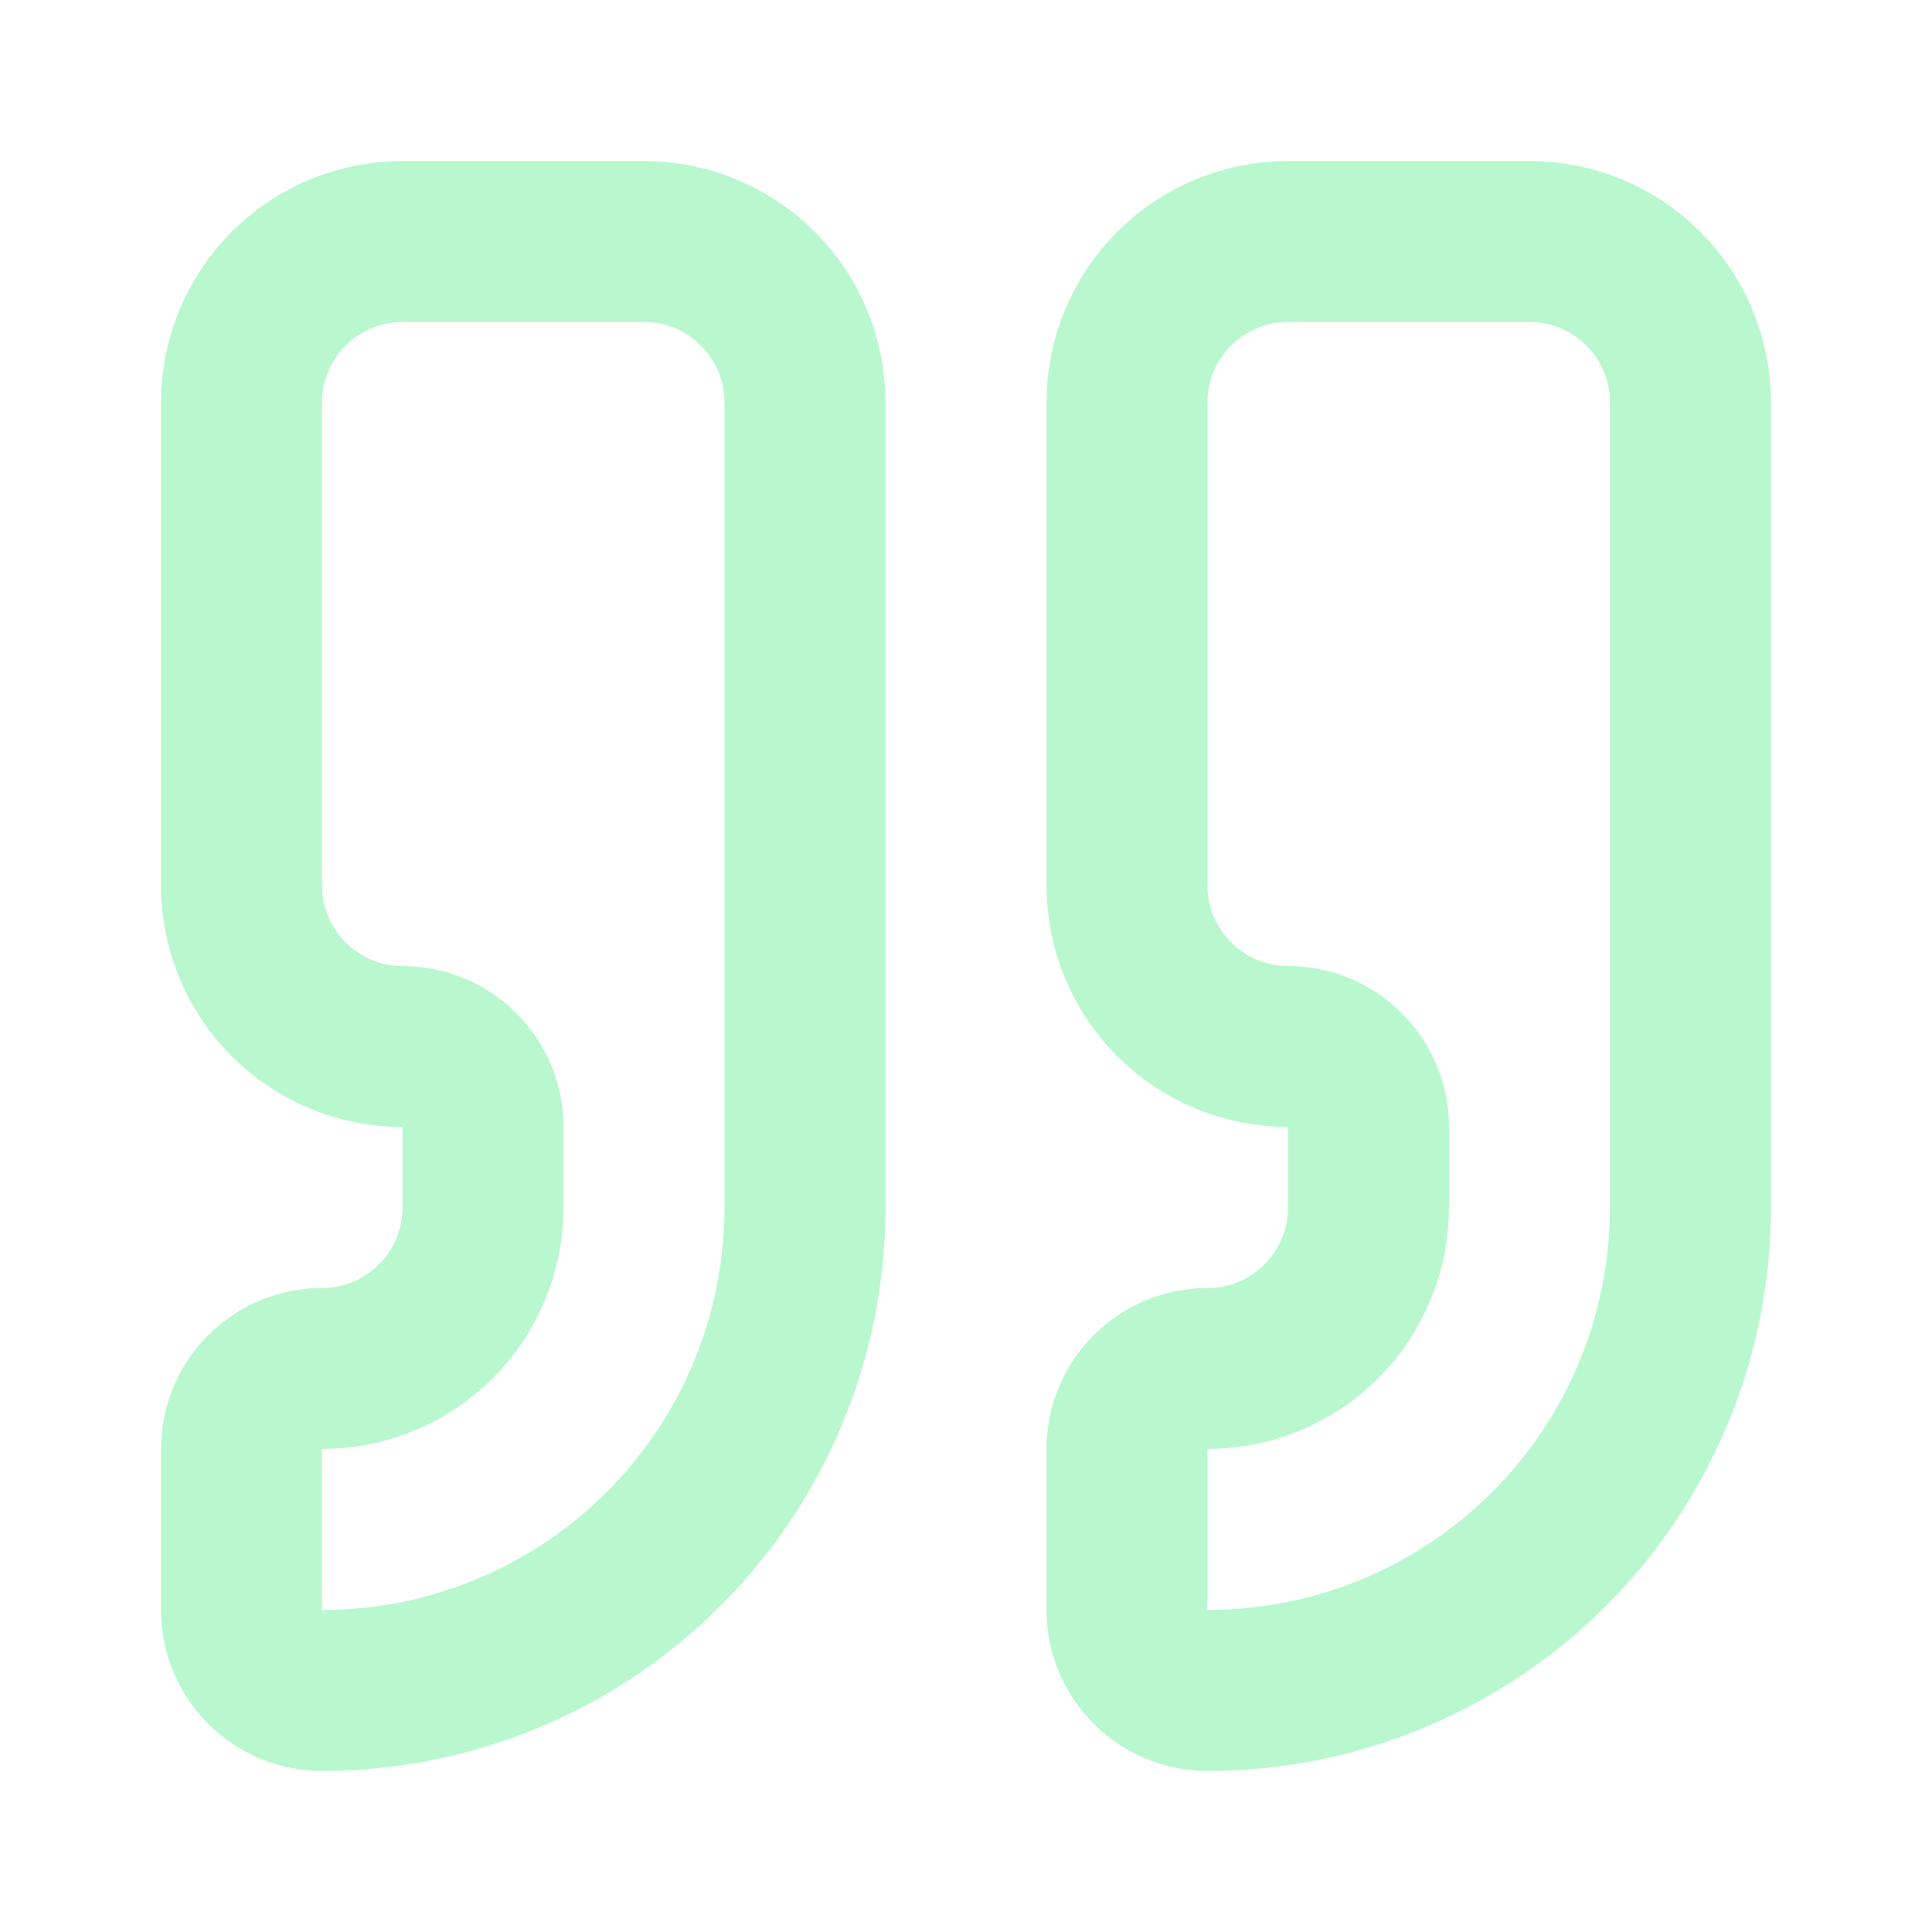 <svg xmlns="http://www.w3.org/2000/svg" width="40" height="40" viewBox="0 0 40 40" fill="none"><path d="M26.667 5C25.783 5 24.935 5.351 24.31 5.976C23.684 6.601 23.333 7.449 23.333 8.333V18.333C23.333 19.217 23.684 20.065 24.31 20.69C24.935 21.316 25.783 21.667 26.667 21.667C27.109 21.667 27.533 21.842 27.845 22.155C28.158 22.467 28.333 22.891 28.333 23.333V25C28.333 25.884 27.982 26.732 27.357 27.357C26.732 27.982 25.884 28.333 25 28.333C24.558 28.333 24.134 28.509 23.822 28.822C23.509 29.134 23.333 29.558 23.333 30V33.333C23.333 33.775 23.509 34.199 23.822 34.512C24.134 34.824 24.558 35 25 35C27.652 35 30.196 33.946 32.071 32.071C33.946 30.196 35 27.652 35 25V8.333C35 7.449 34.649 6.601 34.024 5.976C33.399 5.351 32.551 5 31.667 5H26.667Z" stroke="#B9F8CF" stroke-width="3.333" stroke-linecap="round" stroke-linejoin="round"></path><path d="M8.333 5C7.449 5 6.601 5.351 5.976 5.976C5.351 6.601 5 7.449 5 8.333V18.333C5 19.217 5.351 20.065 5.976 20.69C6.601 21.316 7.449 21.667 8.333 21.667C8.775 21.667 9.199 21.842 9.512 22.155C9.824 22.467 10 22.891 10 23.333V25C10 25.884 9.649 26.732 9.024 27.357C8.399 27.982 7.551 28.333 6.667 28.333C6.225 28.333 5.801 28.509 5.488 28.822C5.176 29.134 5 29.558 5 30V33.333C5 33.775 5.176 34.199 5.488 34.512C5.801 34.824 6.225 35 6.667 35C9.319 35 11.862 33.946 13.738 32.071C15.613 30.196 16.667 27.652 16.667 25V8.333C16.667 7.449 16.316 6.601 15.69 5.976C15.065 5.351 14.217 5 13.333 5H8.333Z" stroke="#B9F8CF" stroke-width="3.333" stroke-linecap="round" stroke-linejoin="round"></path></svg>
